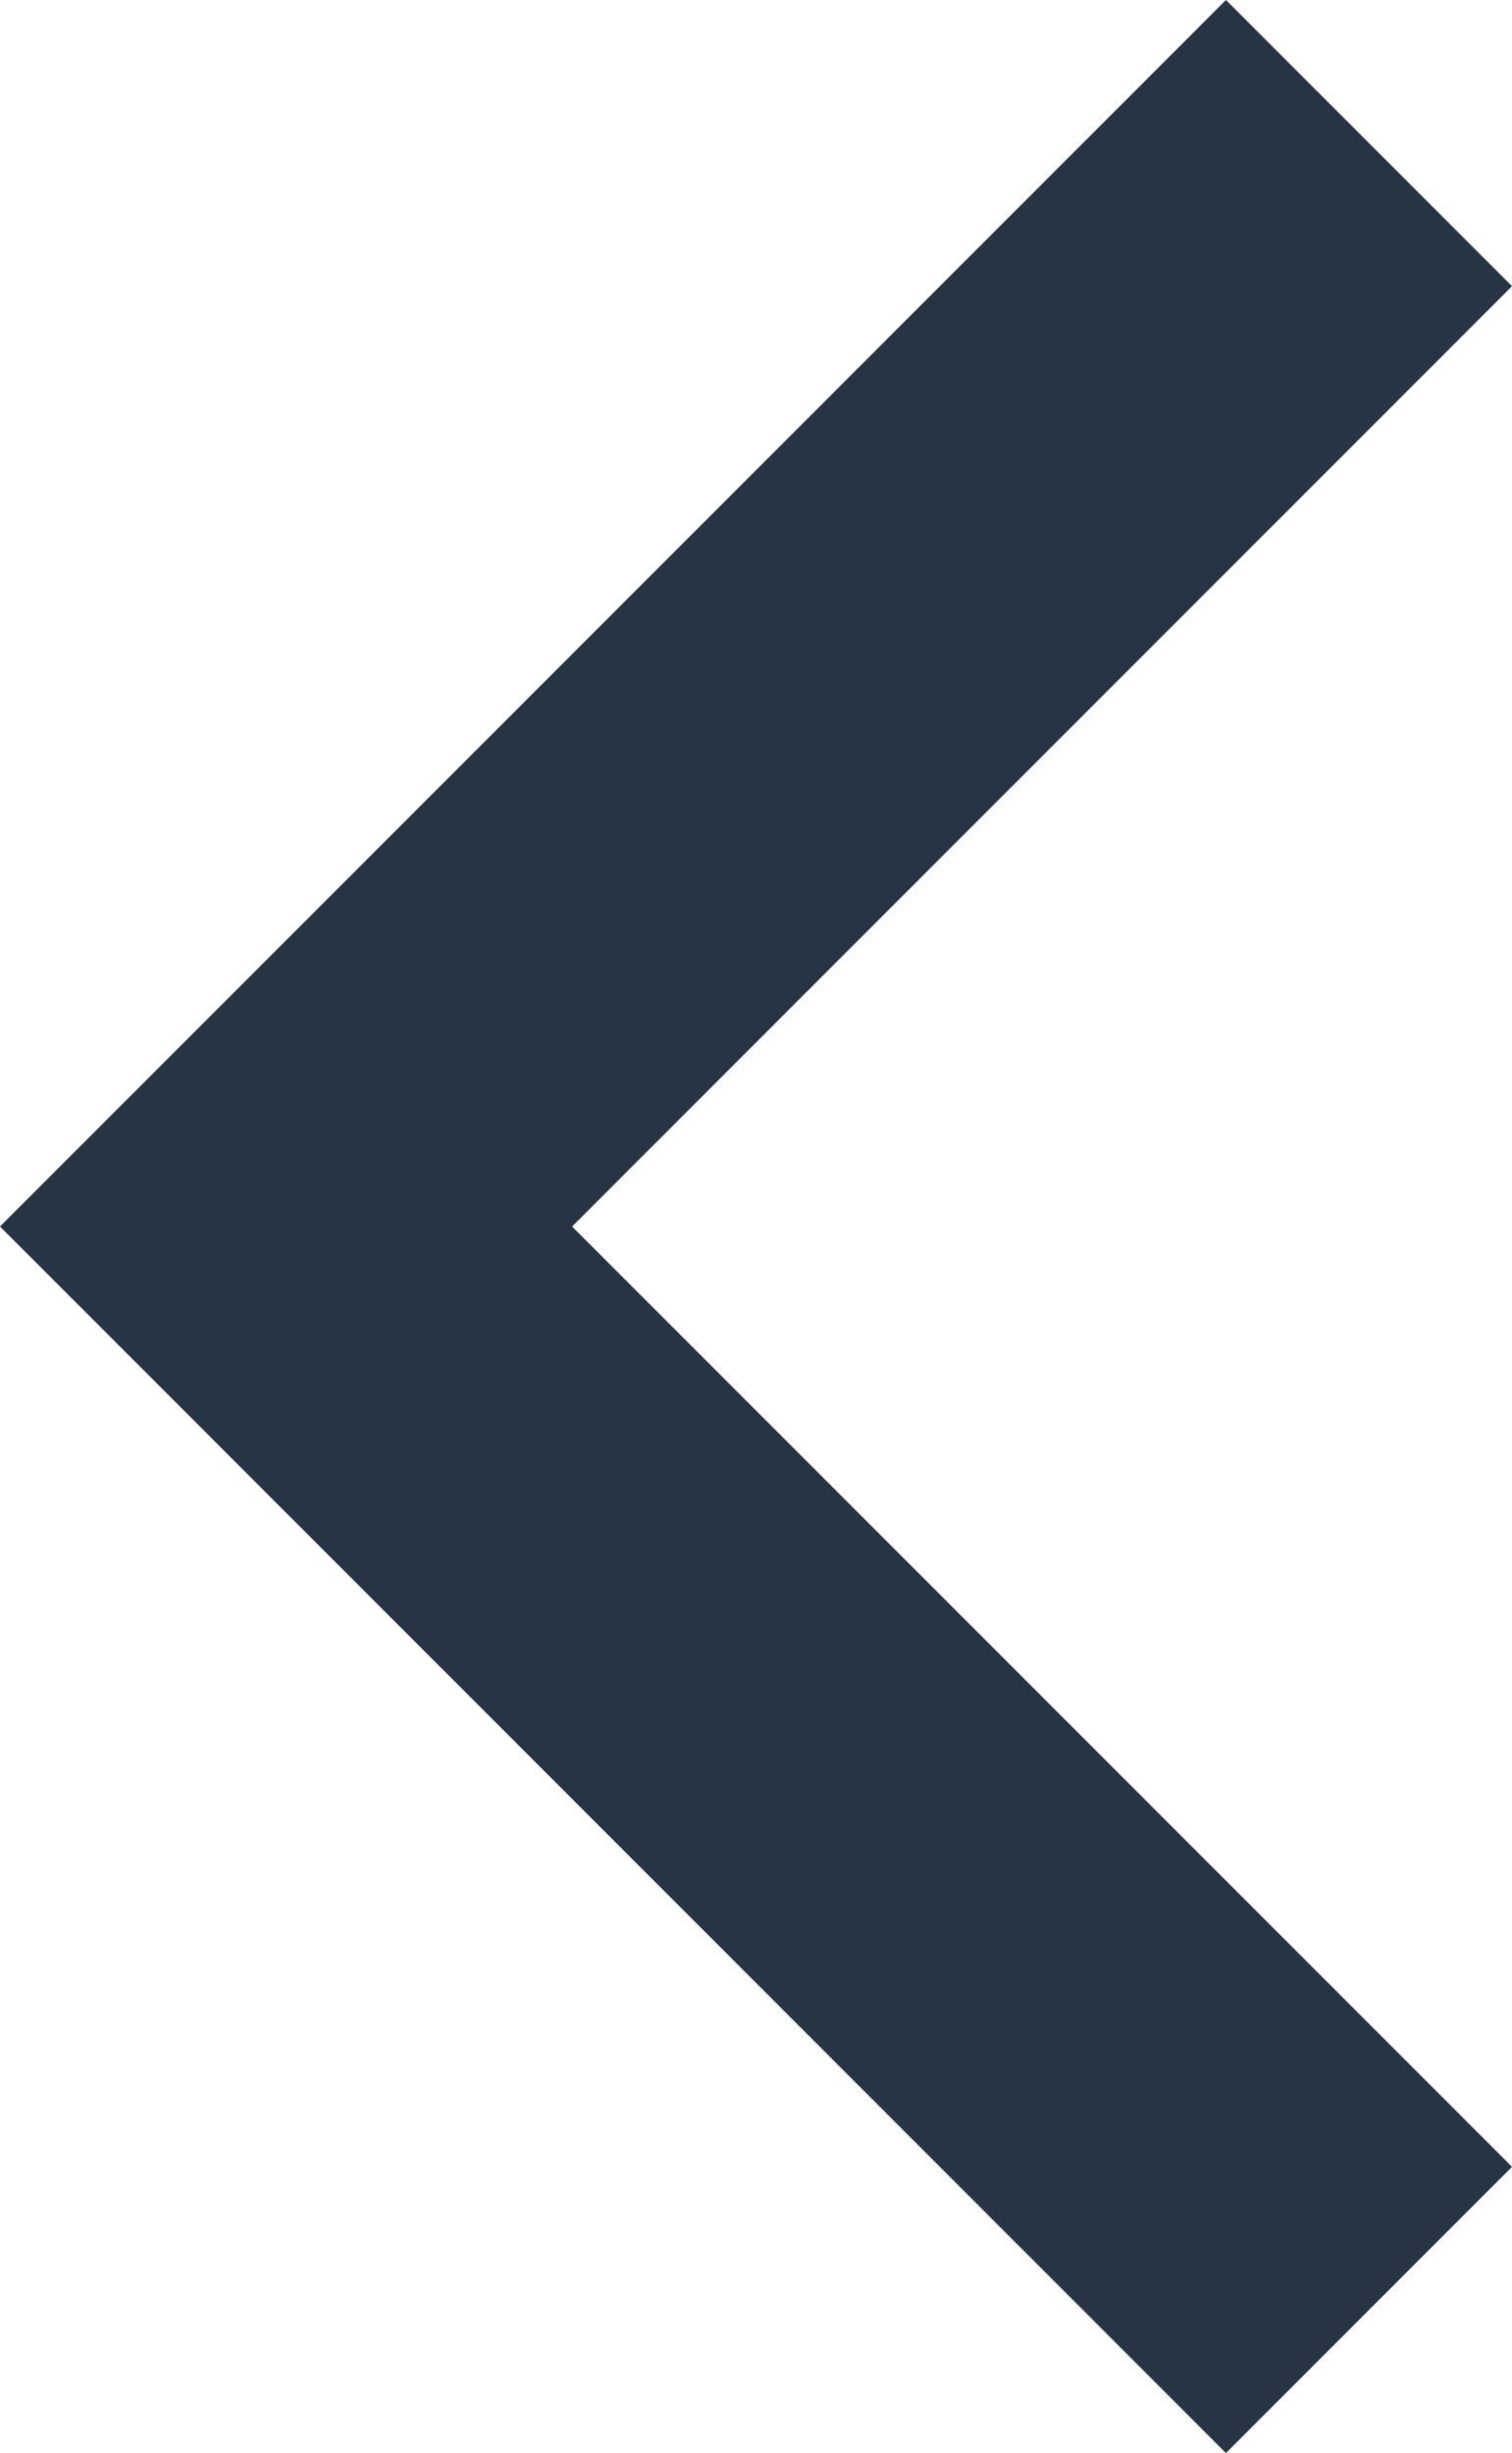 <svg xmlns="http://www.w3.org/2000/svg" width="18.87" height="30.6" viewBox="0 0 18.87 30.6"><defs><style>.a{fill:#273443;}</style></defs><path class="a" d="M17.3,6,2,21.3,17.3,36.6l3.57-3.57L9.14,21.3,20.87,9.57Z" transform="translate(-2 -6)"/></svg>